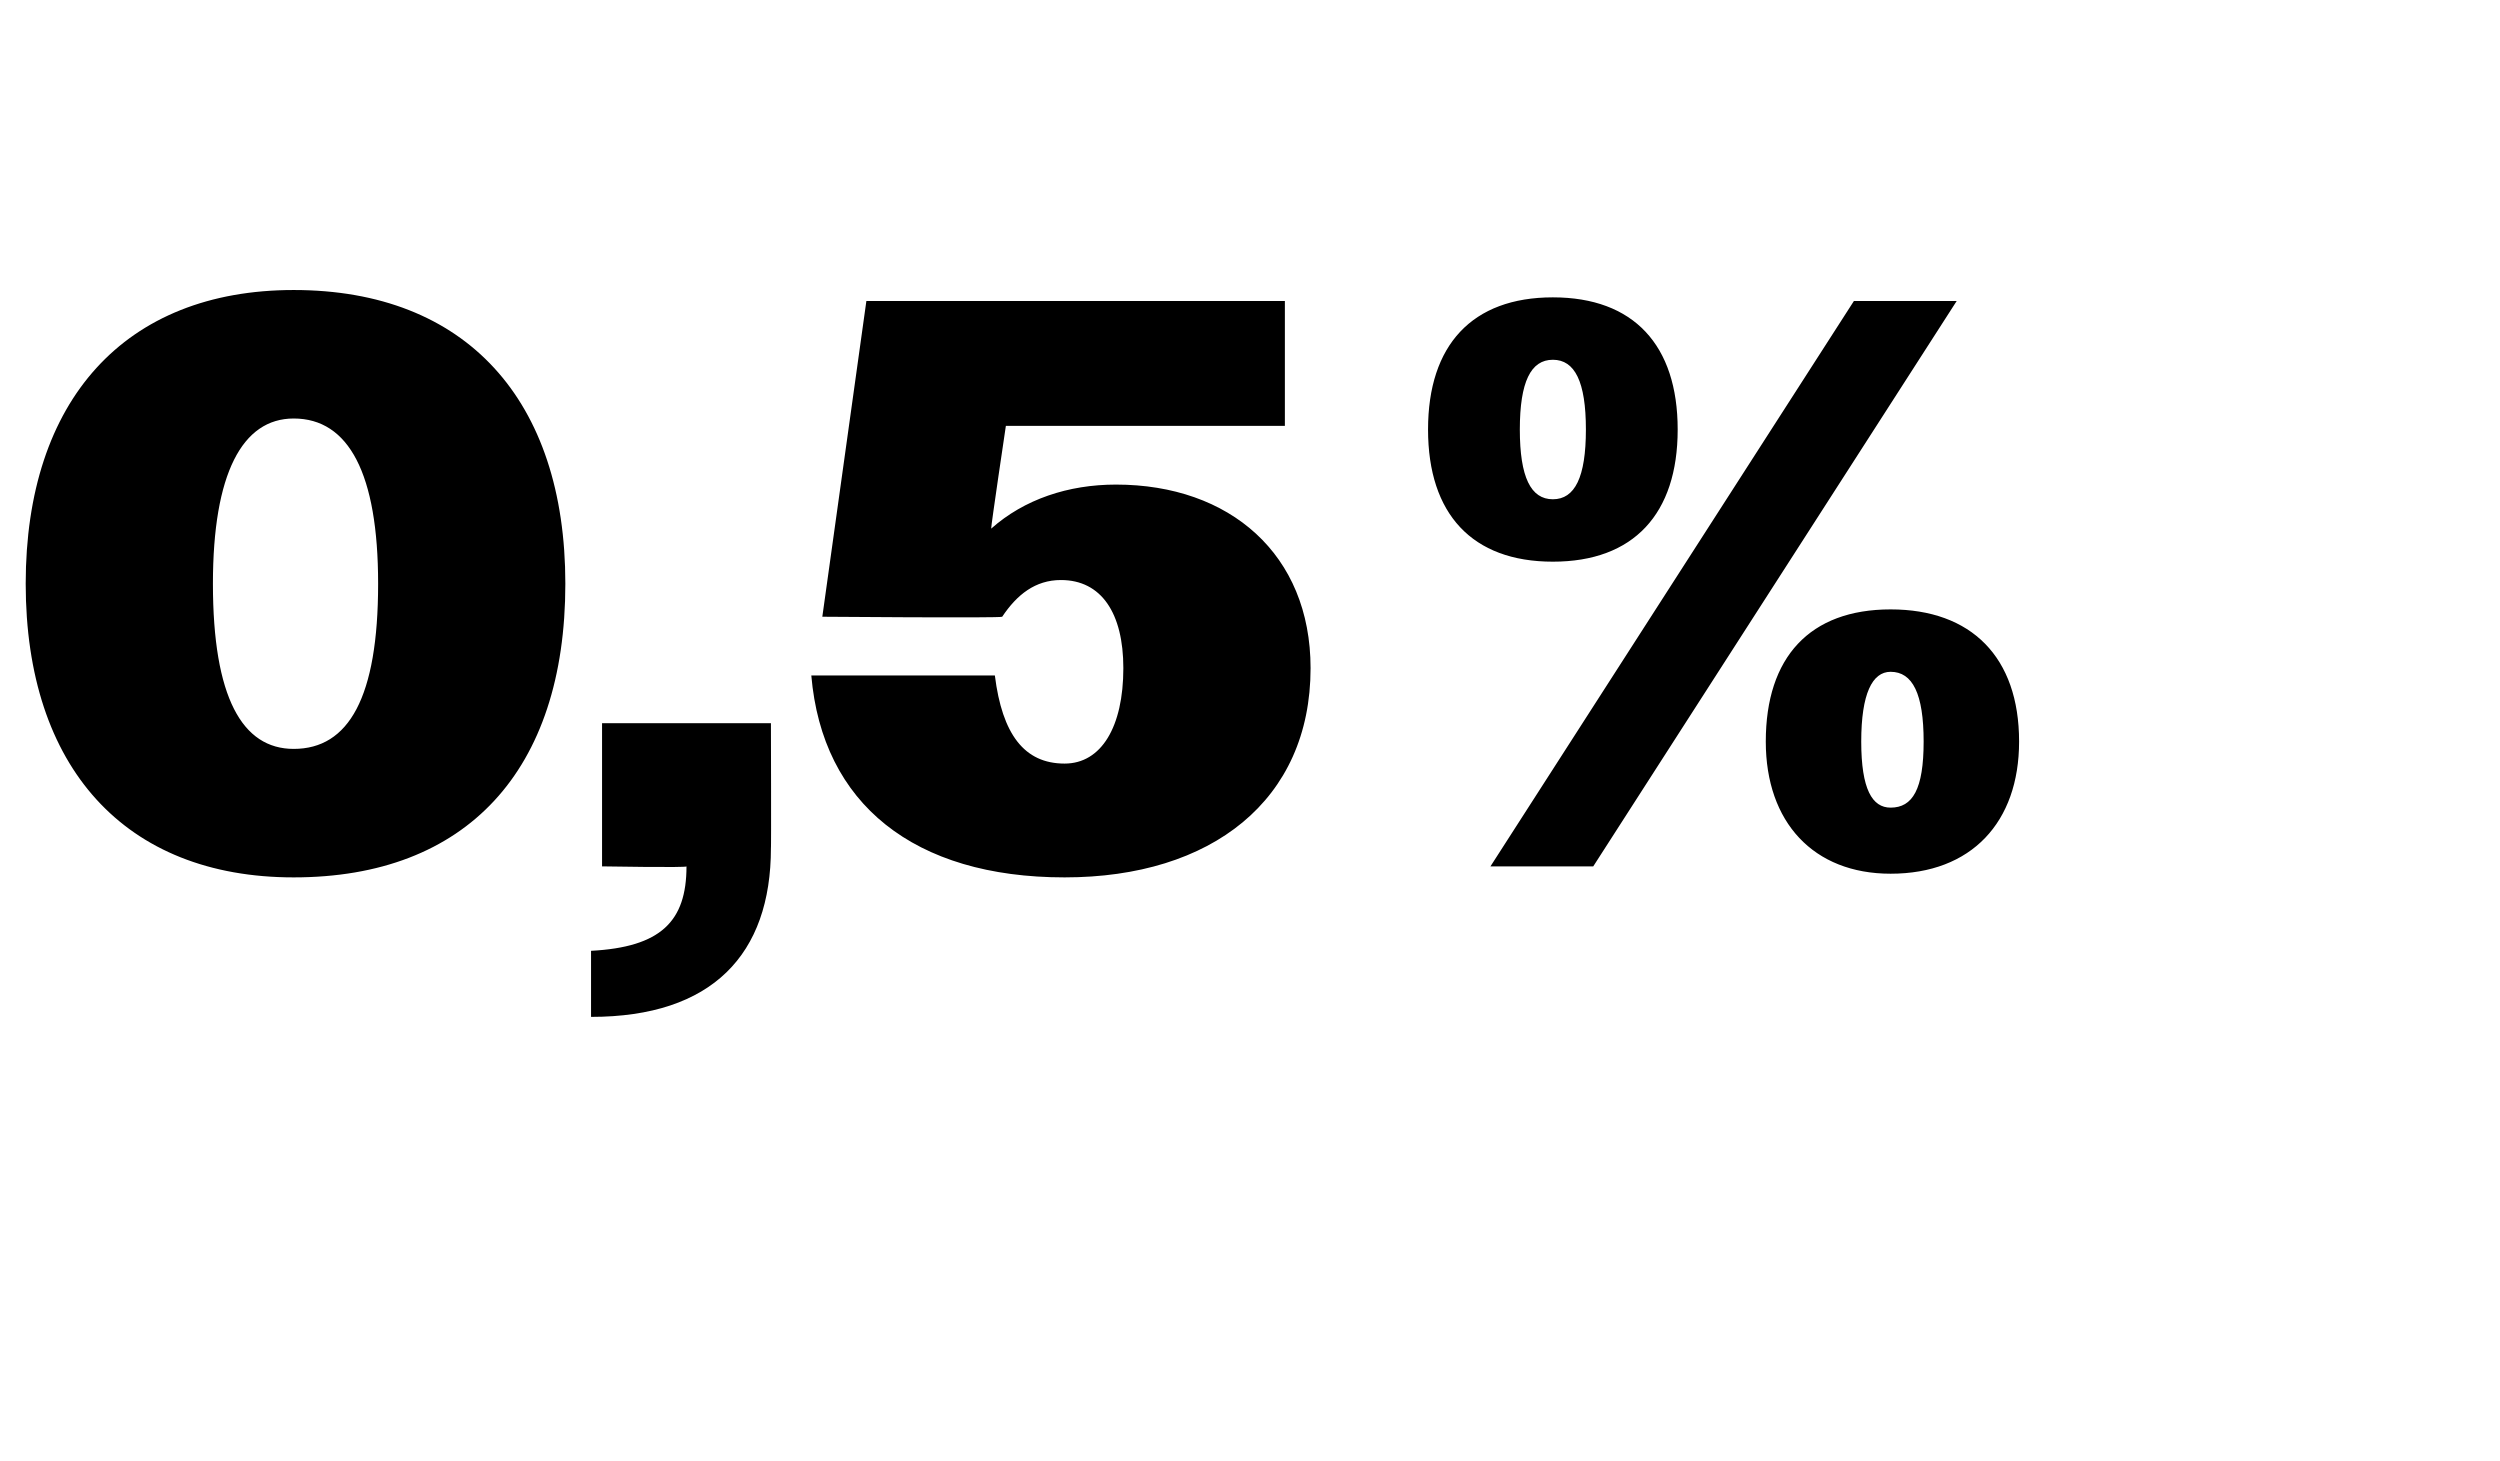 <?xml version="1.0" standalone="no"?><!DOCTYPE svg PUBLIC "-//W3C//DTD SVG 1.1//EN" "http://www.w3.org/Graphics/SVG/1.1/DTD/svg11.dtd"><svg xmlns="http://www.w3.org/2000/svg" version="1.1" width="68.1px" height="39.8px" viewBox="0 -1 68.1 39.8" style="top:-1px">  <desc>0,5%</desc>  <defs/>  <g id="Polygon86358">    <path d="M 0.7 14.9 C 0.7 9.9 3.4 6.9 8 6.9 C 12.7 6.9 15.4 9.9 15.4 14.9 C 15.4 20 12.7 22.9 8 22.9 C 3.4 22.9 0.7 19.9 0.7 14.9 Z M 10.3 14.9 C 10.3 11.9 9.5 10.4 8 10.4 C 6.6 10.4 5.8 11.9 5.8 14.9 C 5.8 18 6.6 19.4 8 19.4 C 9.5 19.4 10.3 18 10.3 14.9 Z M 16.1 24.9 C 18 24.8 18.7 24.1 18.7 22.6 C 18.74 22.64 16.4 22.6 16.4 22.6 L 16.4 18.7 L 21 18.7 C 21 18.7 21.01 22.13 21 22.1 C 21 25 19.4 26.7 16.1 26.7 C 16.1 26.7 16.1 24.9 16.1 24.9 Z M 22.1 17.4 C 22.1 17.4 27.1 17.4 27.1 17.4 C 27.3 19 27.9 19.8 29 19.8 C 30 19.8 30.6 18.8 30.6 17.2 C 30.6 15.7 30 14.8 28.9 14.8 C 28.2 14.8 27.7 15.2 27.3 15.8 C 27.28 15.84 22.4 15.8 22.4 15.8 L 23.6 7.2 L 35 7.2 L 35 10.6 L 27.4 10.6 C 27.4 10.6 26.99 13.35 27 13.4 C 27.9 12.6 29.1 12.2 30.4 12.2 C 33.5 12.2 35.7 14.1 35.7 17.2 C 35.7 20.8 33 22.9 29 22.9 C 24.9 22.9 22.4 20.9 22.1 17.4 Z M 50.5 7.2 L 53.3 7.2 L 43.4 22.6 L 40.6 22.6 L 50.5 7.2 Z M 38.9 10.7 C 38.9 8.4 40.1 7.1 42.3 7.1 C 44.5 7.1 45.7 8.4 45.7 10.7 C 45.7 13 44.5 14.3 42.3 14.3 C 40.1 14.3 38.9 13 38.9 10.7 Z M 43.2 10.7 C 43.2 9.4 42.9 8.8 42.3 8.8 C 41.7 8.8 41.4 9.4 41.4 10.7 C 41.4 12 41.7 12.6 42.3 12.6 C 42.9 12.6 43.2 12 43.2 10.7 Z M 48.1 19.2 C 48.1 16.9 49.3 15.6 51.5 15.6 C 53.7 15.6 55 16.9 55 19.2 C 55 21.4 53.7 22.8 51.5 22.8 C 49.4 22.8 48.1 21.4 48.1 19.2 Z M 52.4 19.2 C 52.4 17.9 52.1 17.3 51.5 17.3 C 51 17.3 50.7 17.9 50.7 19.2 C 50.7 20.5 51 21 51.5 21 C 52.1 21 52.4 20.5 52.4 19.2 Z " stroke="none" fill="#000"/>  </g></svg>